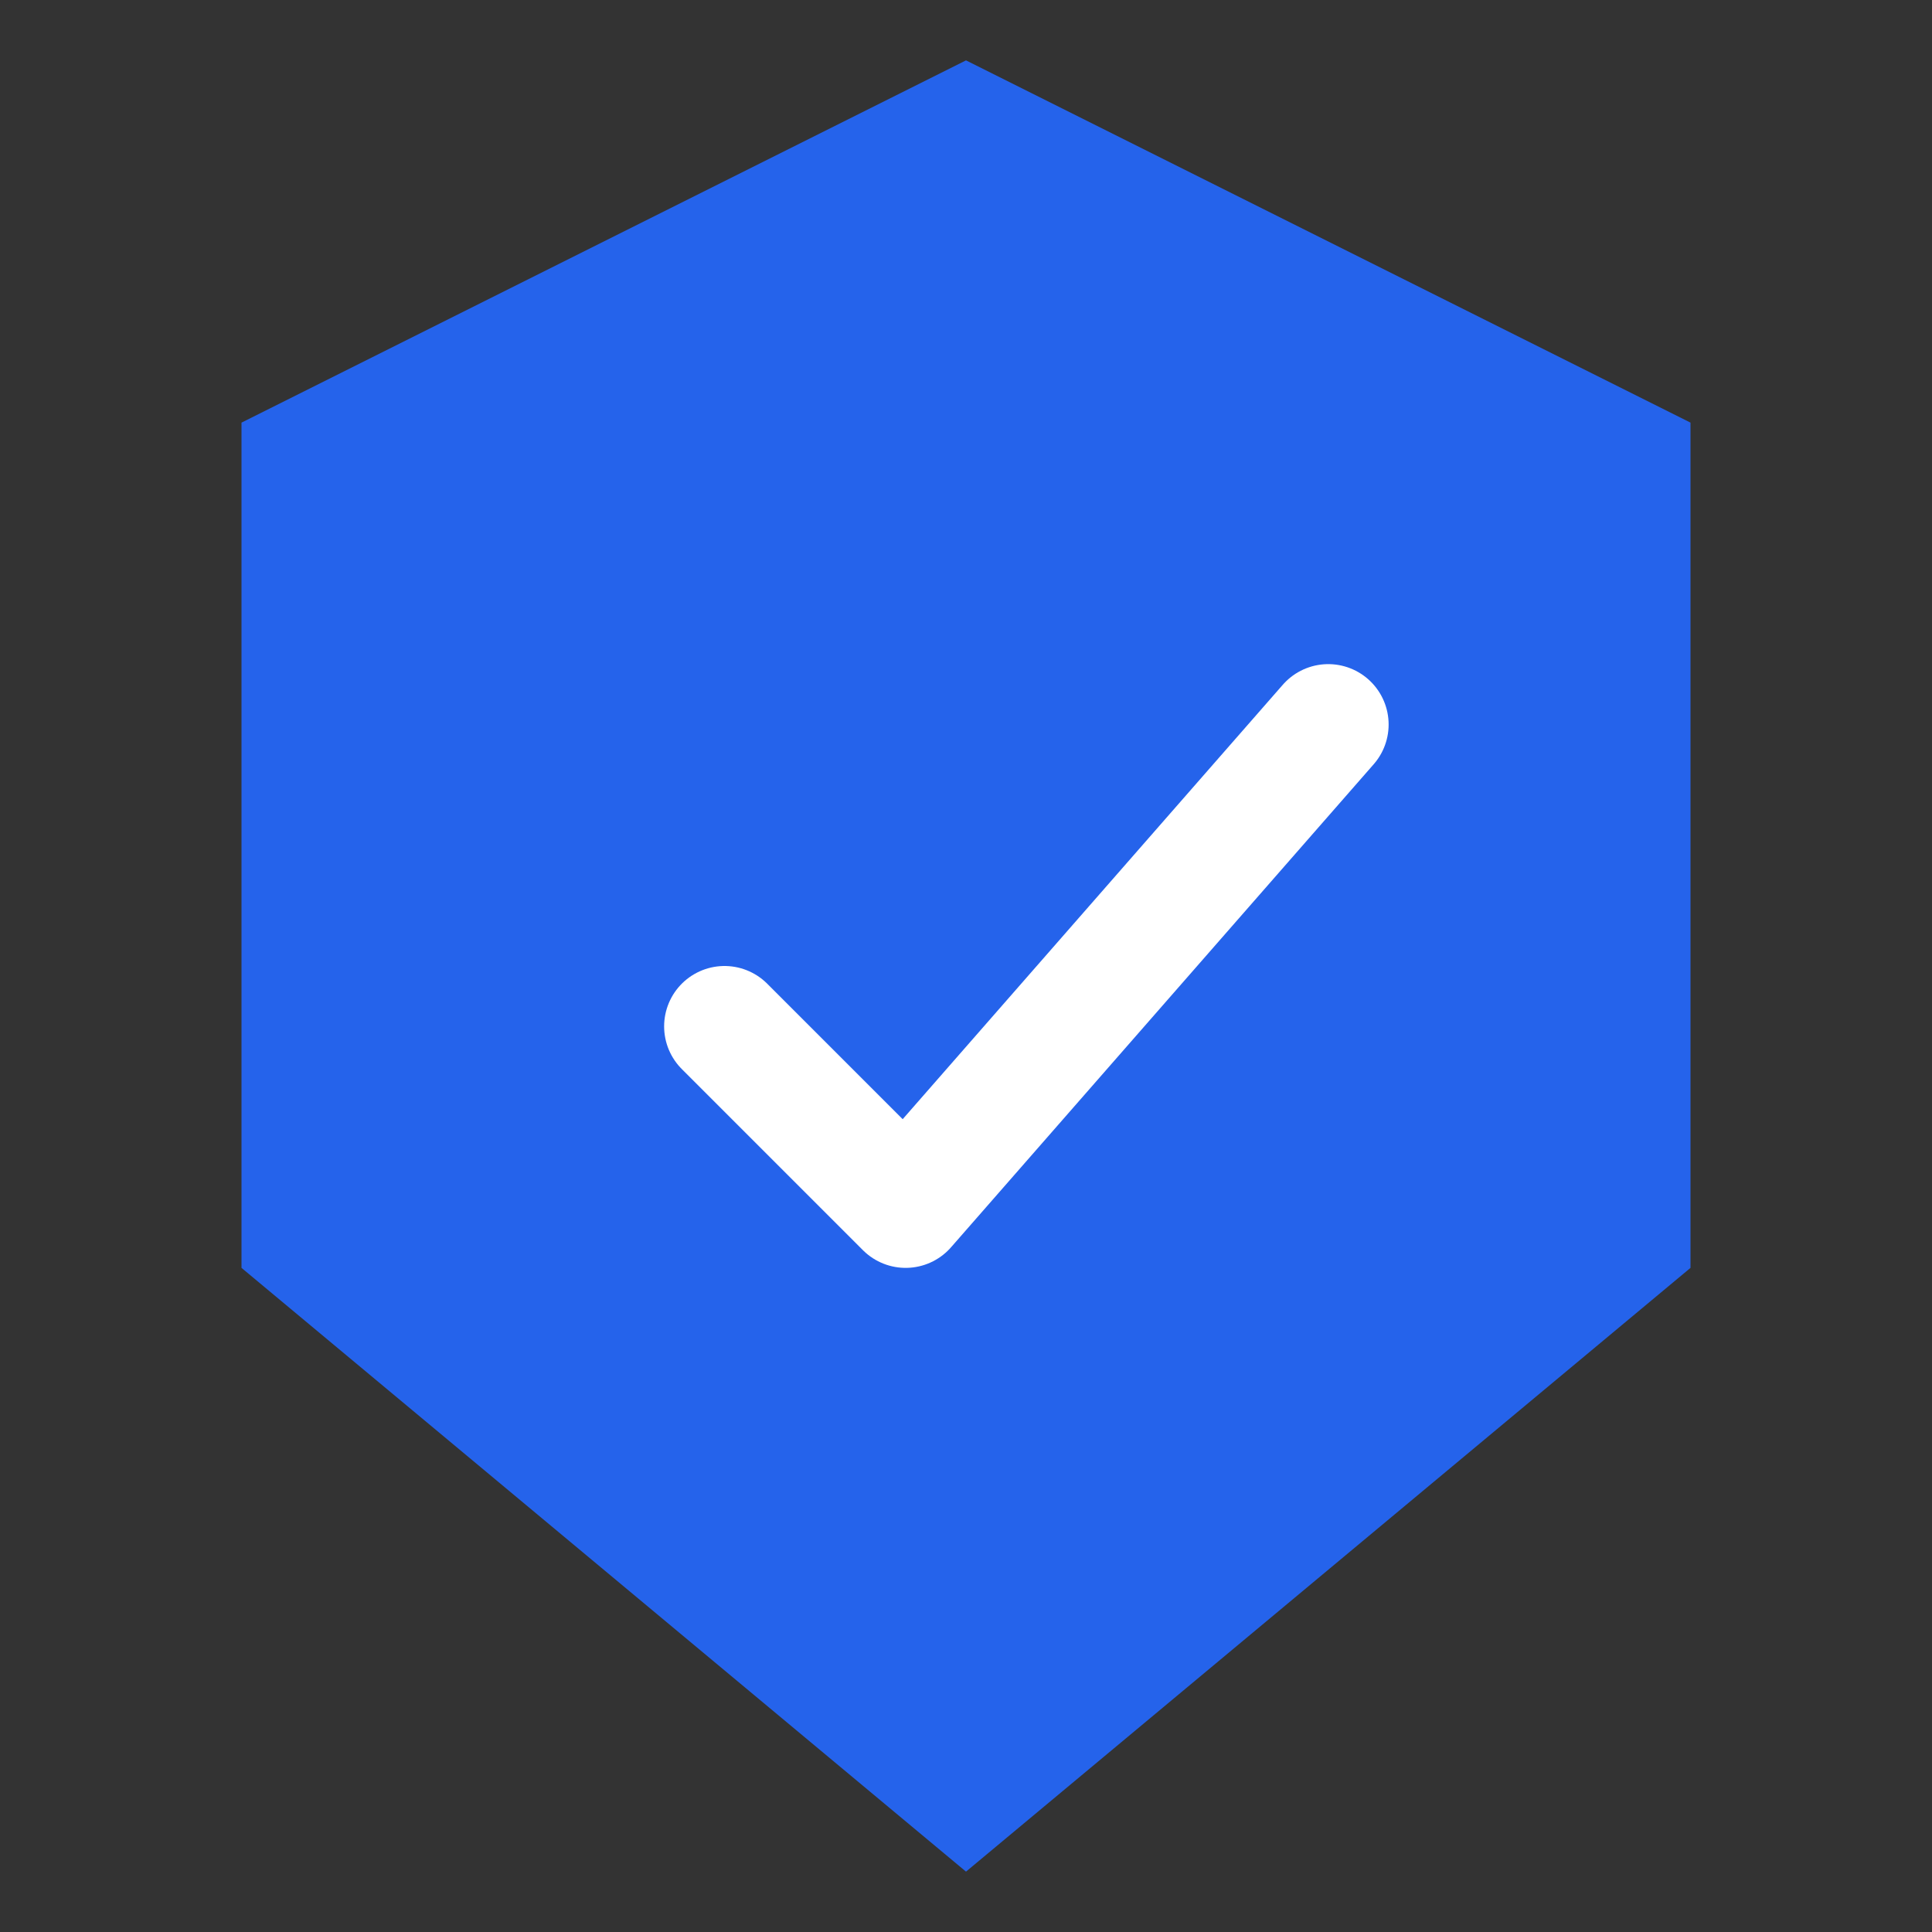 <?xml version="1.0" encoding="utf-8" ?>
<svg baseProfile="tiny" height="64" version="1.2" width="64" xmlns="http://www.w3.org/2000/svg" xmlns:ev="http://www.w3.org/2001/xml-events" xmlns:xlink="http://www.w3.org/1999/xlink"><rect width="100%" height="100%" fill="#333333" stroke="none"/><defs /><polygon fill="#2563EB" points="32,2 56,14 56,42 32,62 8,42 8,14" /><polyline fill="none" points="24,34 30,40 44,24" stroke="#FFFFFF" stroke-linecap="round" stroke-linejoin="round" stroke-width="4" /></svg>